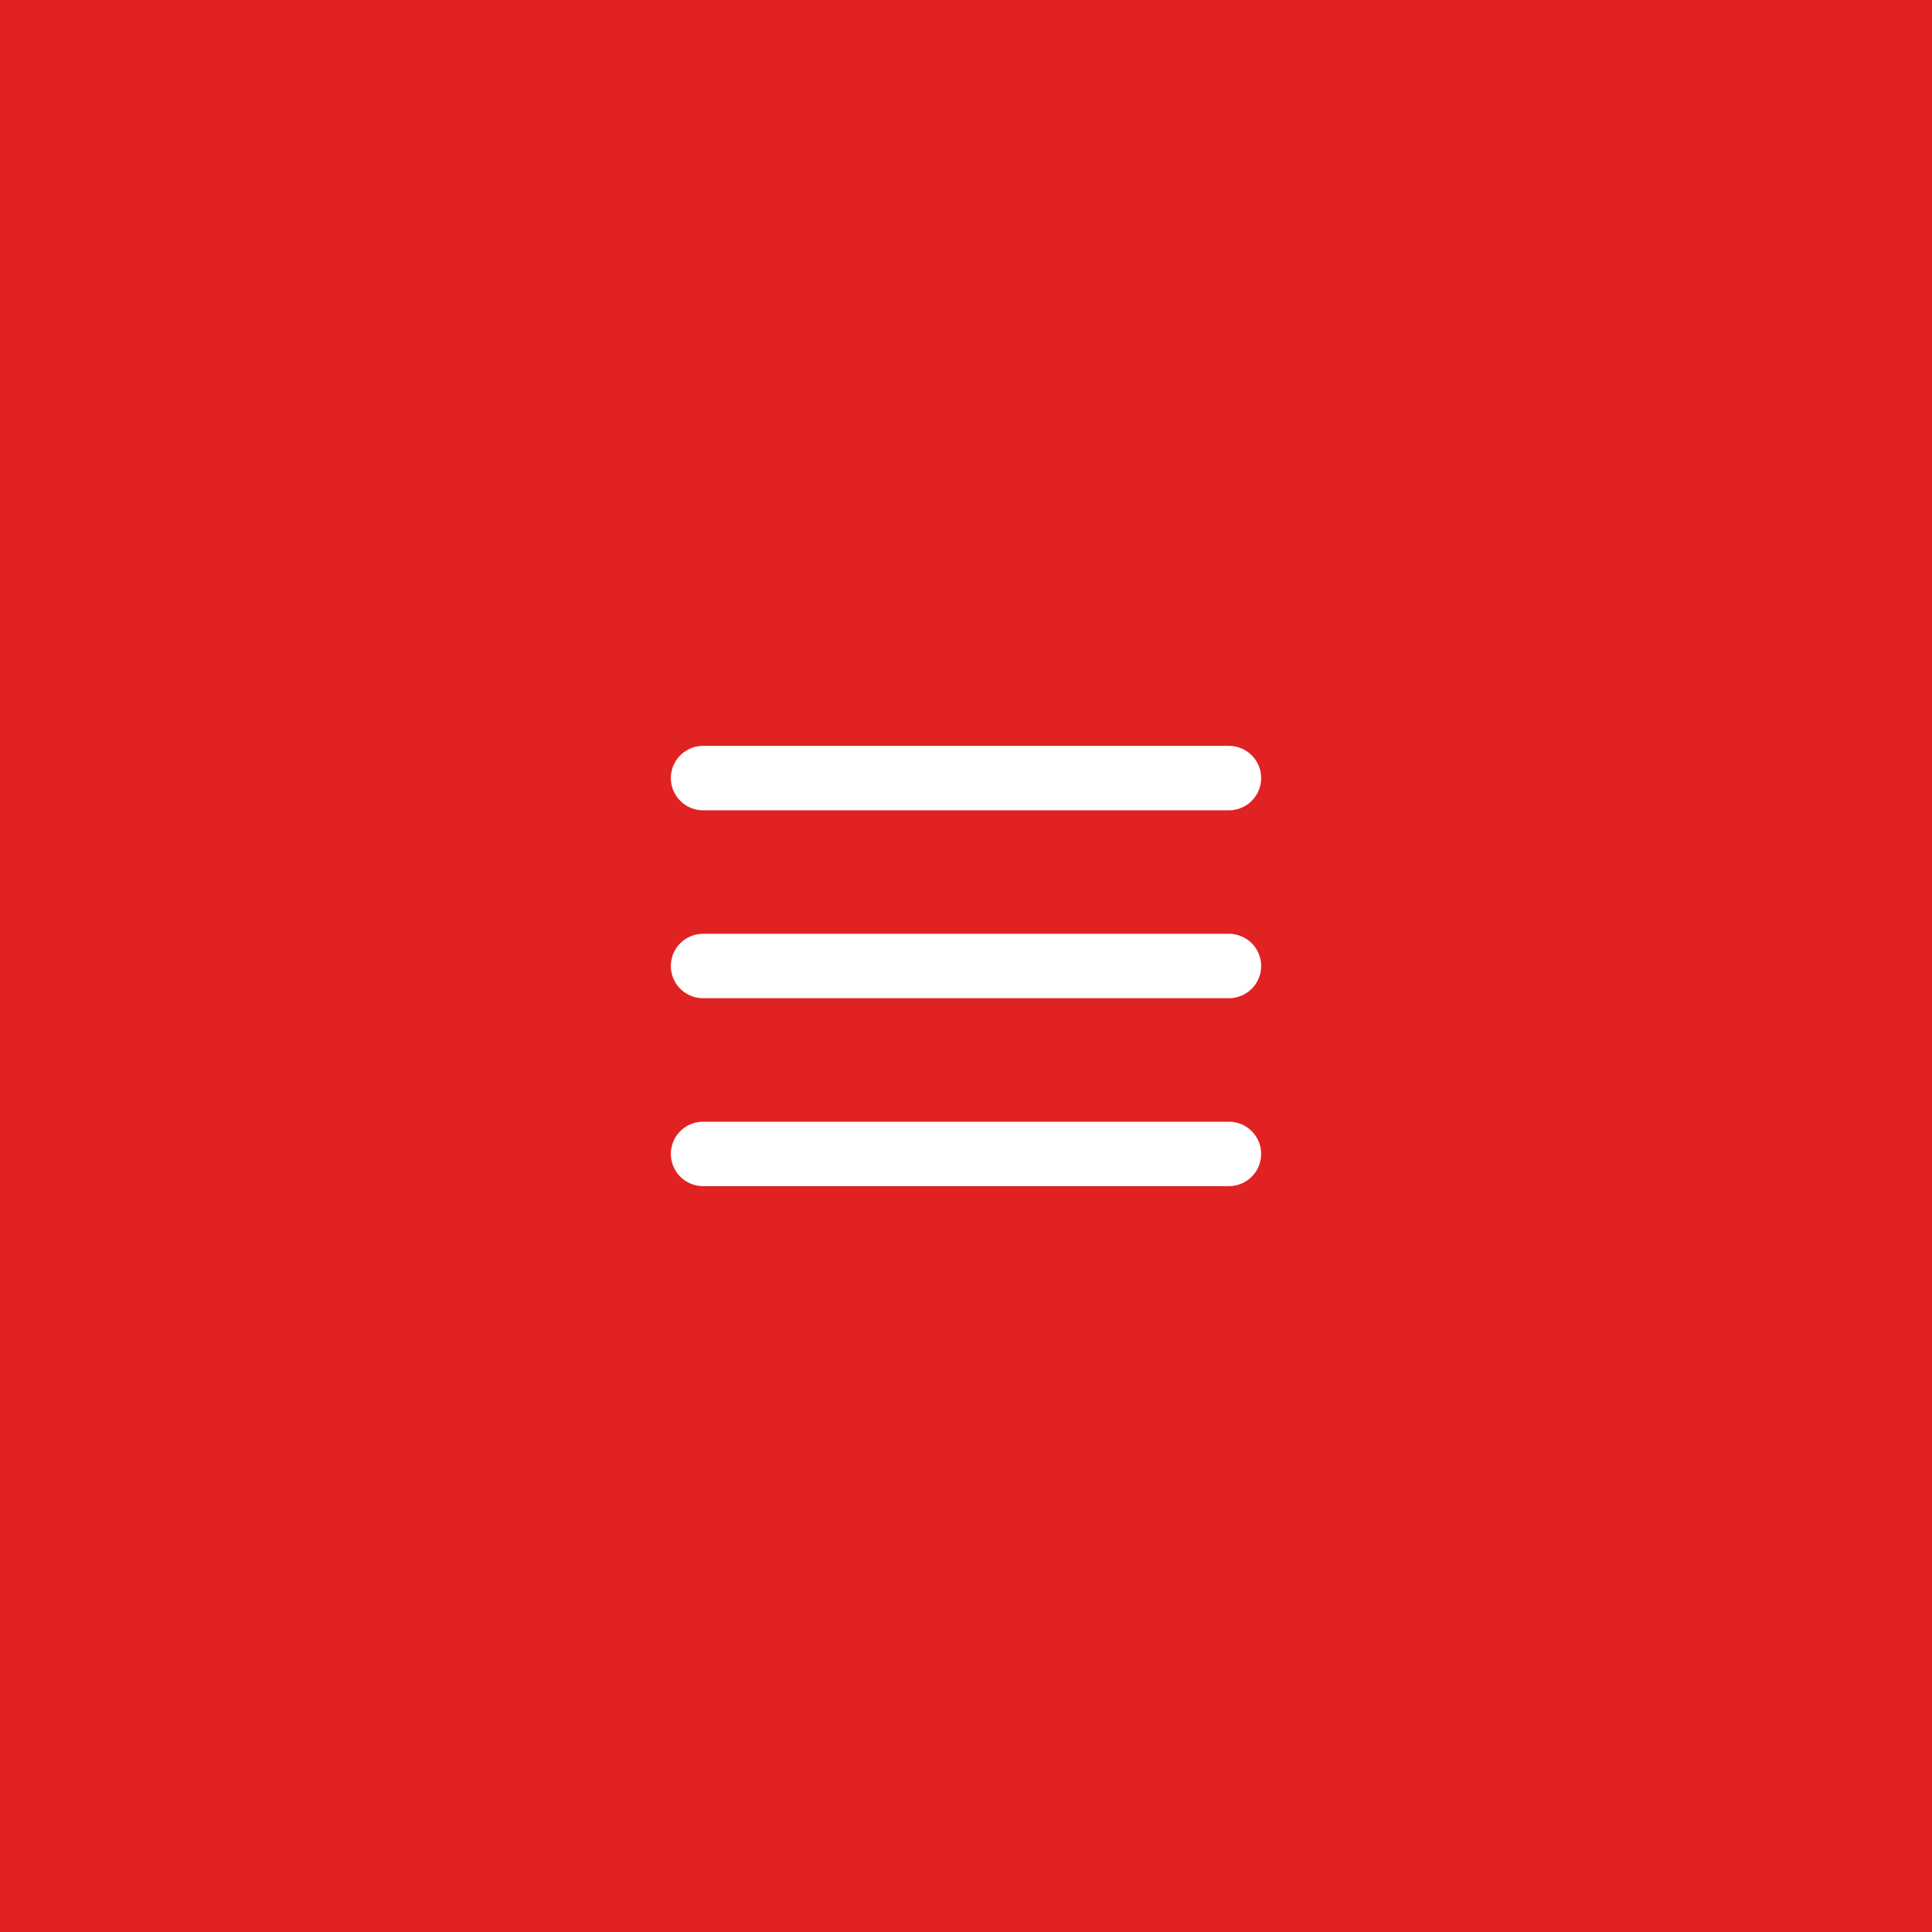 <?xml version="1.0" encoding="UTF-8"?> <svg xmlns="http://www.w3.org/2000/svg" width="30" height="30" viewBox="0 0 30 30" fill="none"><rect width="30" height="30" fill="#E02222"></rect><path d="M10.917 12.082H19.083" stroke="white" stroke-linecap="round" stroke-linejoin="round"></path><path d="M10.917 15H19.083" stroke="white" stroke-linecap="round" stroke-linejoin="round"></path><path d="M10.917 17.918H19.083" stroke="white" stroke-linecap="round" stroke-linejoin="round"></path></svg> 